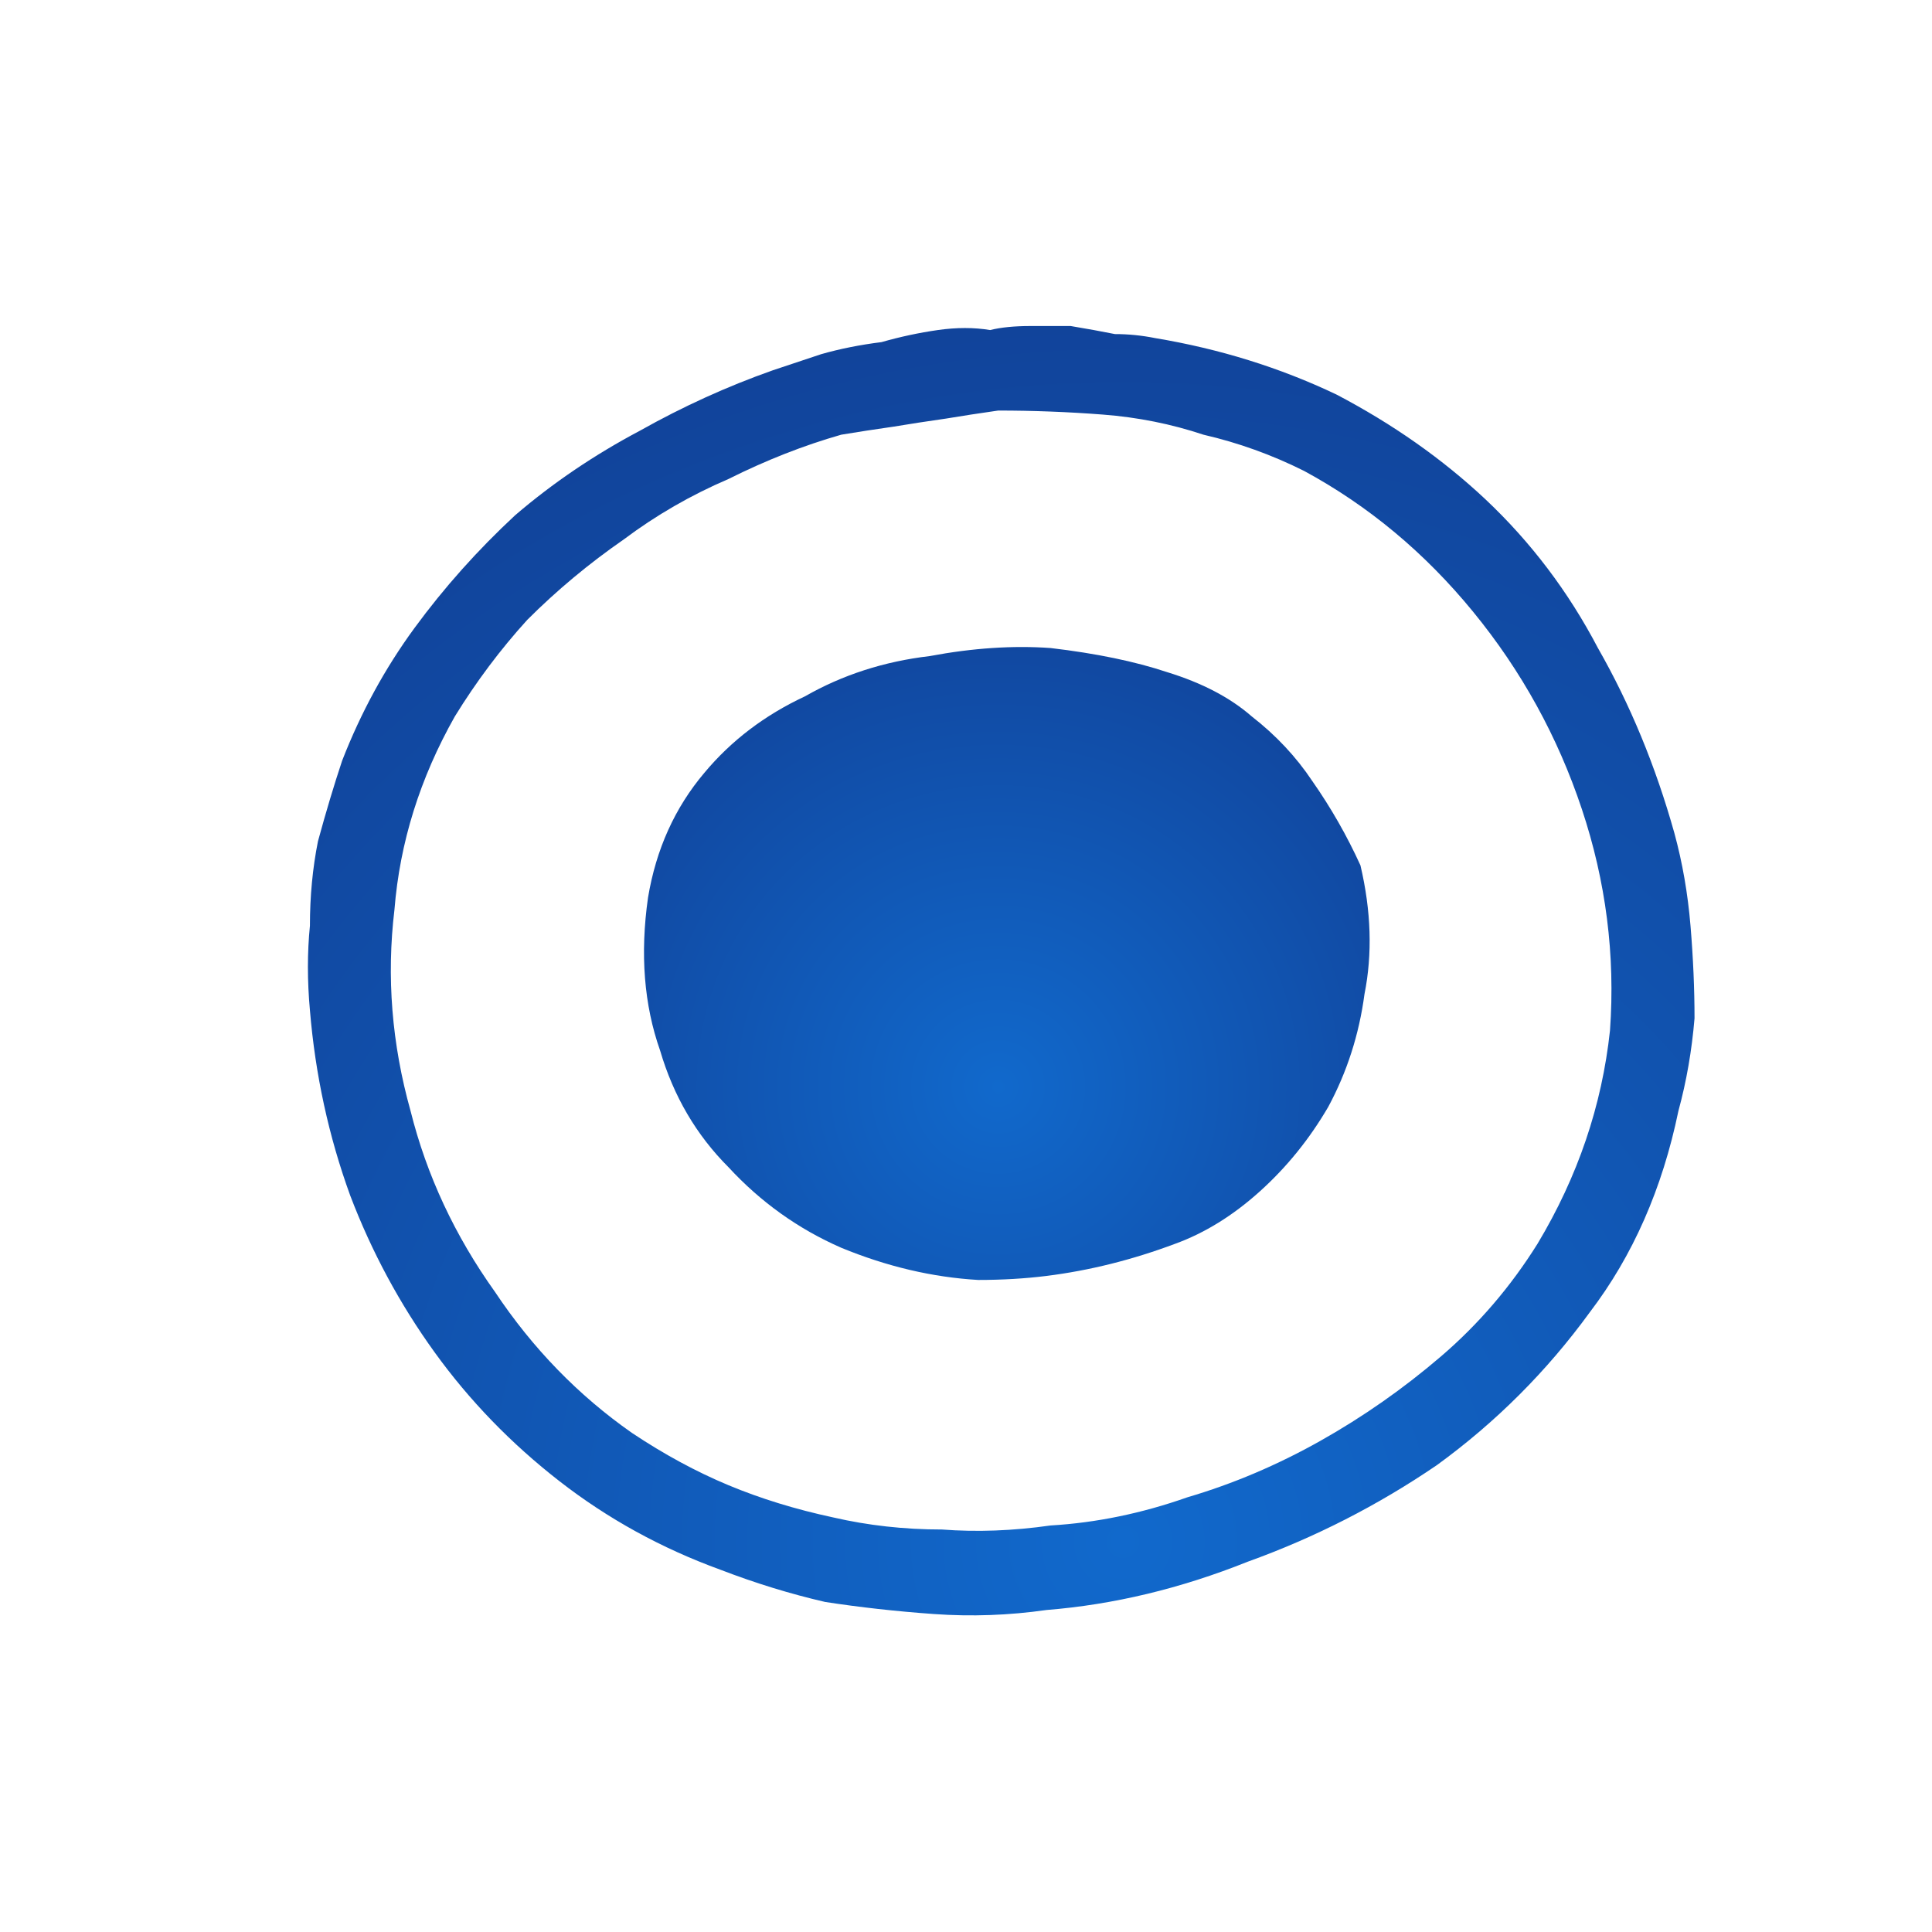 <svg xmlns="http://www.w3.org/2000/svg" height="24" width="24">
  <defs>
    <radialGradient cx="0" cy="0" gradientTransform="matrix(0.006 -0.007 0.007 0.006 12.4 13.5)" gradientUnits="userSpaceOnUse" id="gradient0" r="819.2" spreadMethod="pad">
      <stop offset="0" stop-color="#1169CC" />
      <stop offset="0.992" stop-color="#113C91" />
    </radialGradient>
    <radialGradient cx="0" cy="0" gradientTransform="matrix(-0.012 -0.019 0.019 -0.012 13.95 19.15)" gradientUnits="userSpaceOnUse" id="gradient1" r="819.2" spreadMethod="pad">
      <stop offset="0" stop-color="#1169CC" />
      <stop offset="0.992" stop-color="#113C91" />
    </radialGradient>
  </defs>
  <g>
    <path d="M13.05 8.05 Q13.9 8.15 14.5 8.35 15.15 8.55 15.55 8.9 16 9.25 16.3 9.7 16.65 10.2 16.9 10.75 17.1 11.6 16.95 12.35 16.85 13.1 16.5 13.75 16.15 14.35 15.65 14.8 15.15 15.25 14.6 15.45 14.2 15.6 13.8 15.7 13.4 15.8 13 15.85 12.6 15.9 12.15 15.9 11.3 15.85 10.45 15.5 9.65 15.15 9.05 14.5 8.45 13.9 8.2 13.05 7.9 12.2 8.05 11.15 8.2 10.25 8.75 9.6 9.25 9 10 8.65 10.7 8.25 11.55 8.15 12.35 8 13.05 8.05" fill="url(#gradient0)" stroke="none" />
    <path d="M12.4 5.1 Q12.05 5.15 11.75 5.2 11.4 5.25 11.1 5.3 10.75 5.35 10.45 5.4 9.75 5.6 9.05 5.95 8.35 6.25 7.75 6.7 7.1 7.15 6.55 7.7 6.05 8.25 5.65 8.9 5 10.05 4.9 11.3 4.75 12.55 5.1 13.8 5.4 15 6.15 16.05 6.85 17.1 7.85 17.8 8.45 18.2 9.05 18.45 9.65 18.7 10.35 18.85 11 19 11.7 19 12.35 19.05 13.05 18.95 13.9 18.9 14.75 18.6 15.6 18.35 16.4 17.9 17.2 17.45 17.9 16.85 18.6 16.25 19.1 15.45 19.85 14.2 20 12.8 20.1 11.4 19.65 10.05 19.2 8.7 18.3 7.6 17.4 6.5 16.2 5.85 15.6 5.55 14.95 5.4 14.35 5.2 13.7 5.15 13.05 5.1 12.4 5.1 M12.3 4.1 Q12.5 4.05 12.8 4.05 13.05 4.05 13.3 4.05 13.6 4.1 13.85 4.15 14.1 4.15 14.35 4.2 15.55 4.4 16.6 4.9 17.65 5.45 18.45 6.2 19.3 7 19.85 8.05 20.45 9.1 20.8 10.35 20.95 10.9 21 11.5 21.05 12.1 21.05 12.65 21 13.25 20.85 13.8 20.55 15.25 19.75 16.3 18.95 17.4 17.85 18.2 16.75 18.95 15.5 19.4 14.25 19.9 13 20 12.3 20.1 11.6 20.05 10.9 20 10.25 19.9 9.6 19.75 8.95 19.5 7.85 19.1 6.95 18.4 6.05 17.7 5.4 16.8 4.75 15.9 4.35 14.85 3.95 13.75 3.85 12.55 3.8 12 3.85 11.5 3.85 10.95 3.95 10.45 4.1 9.9 4.25 9.45 4.6 8.55 5.15 7.8 5.7 7.05 6.4 6.4 7.1 5.8 7.95 5.35 8.75 4.9 9.6 4.6 9.9 4.5 10.2 4.4 10.55 4.3 10.95 4.25 11.3 4.15 11.65 4.1 12 4.05 12.3 4.1" fill="url(#gradient1)" stroke="none" />
  </g>
</svg>